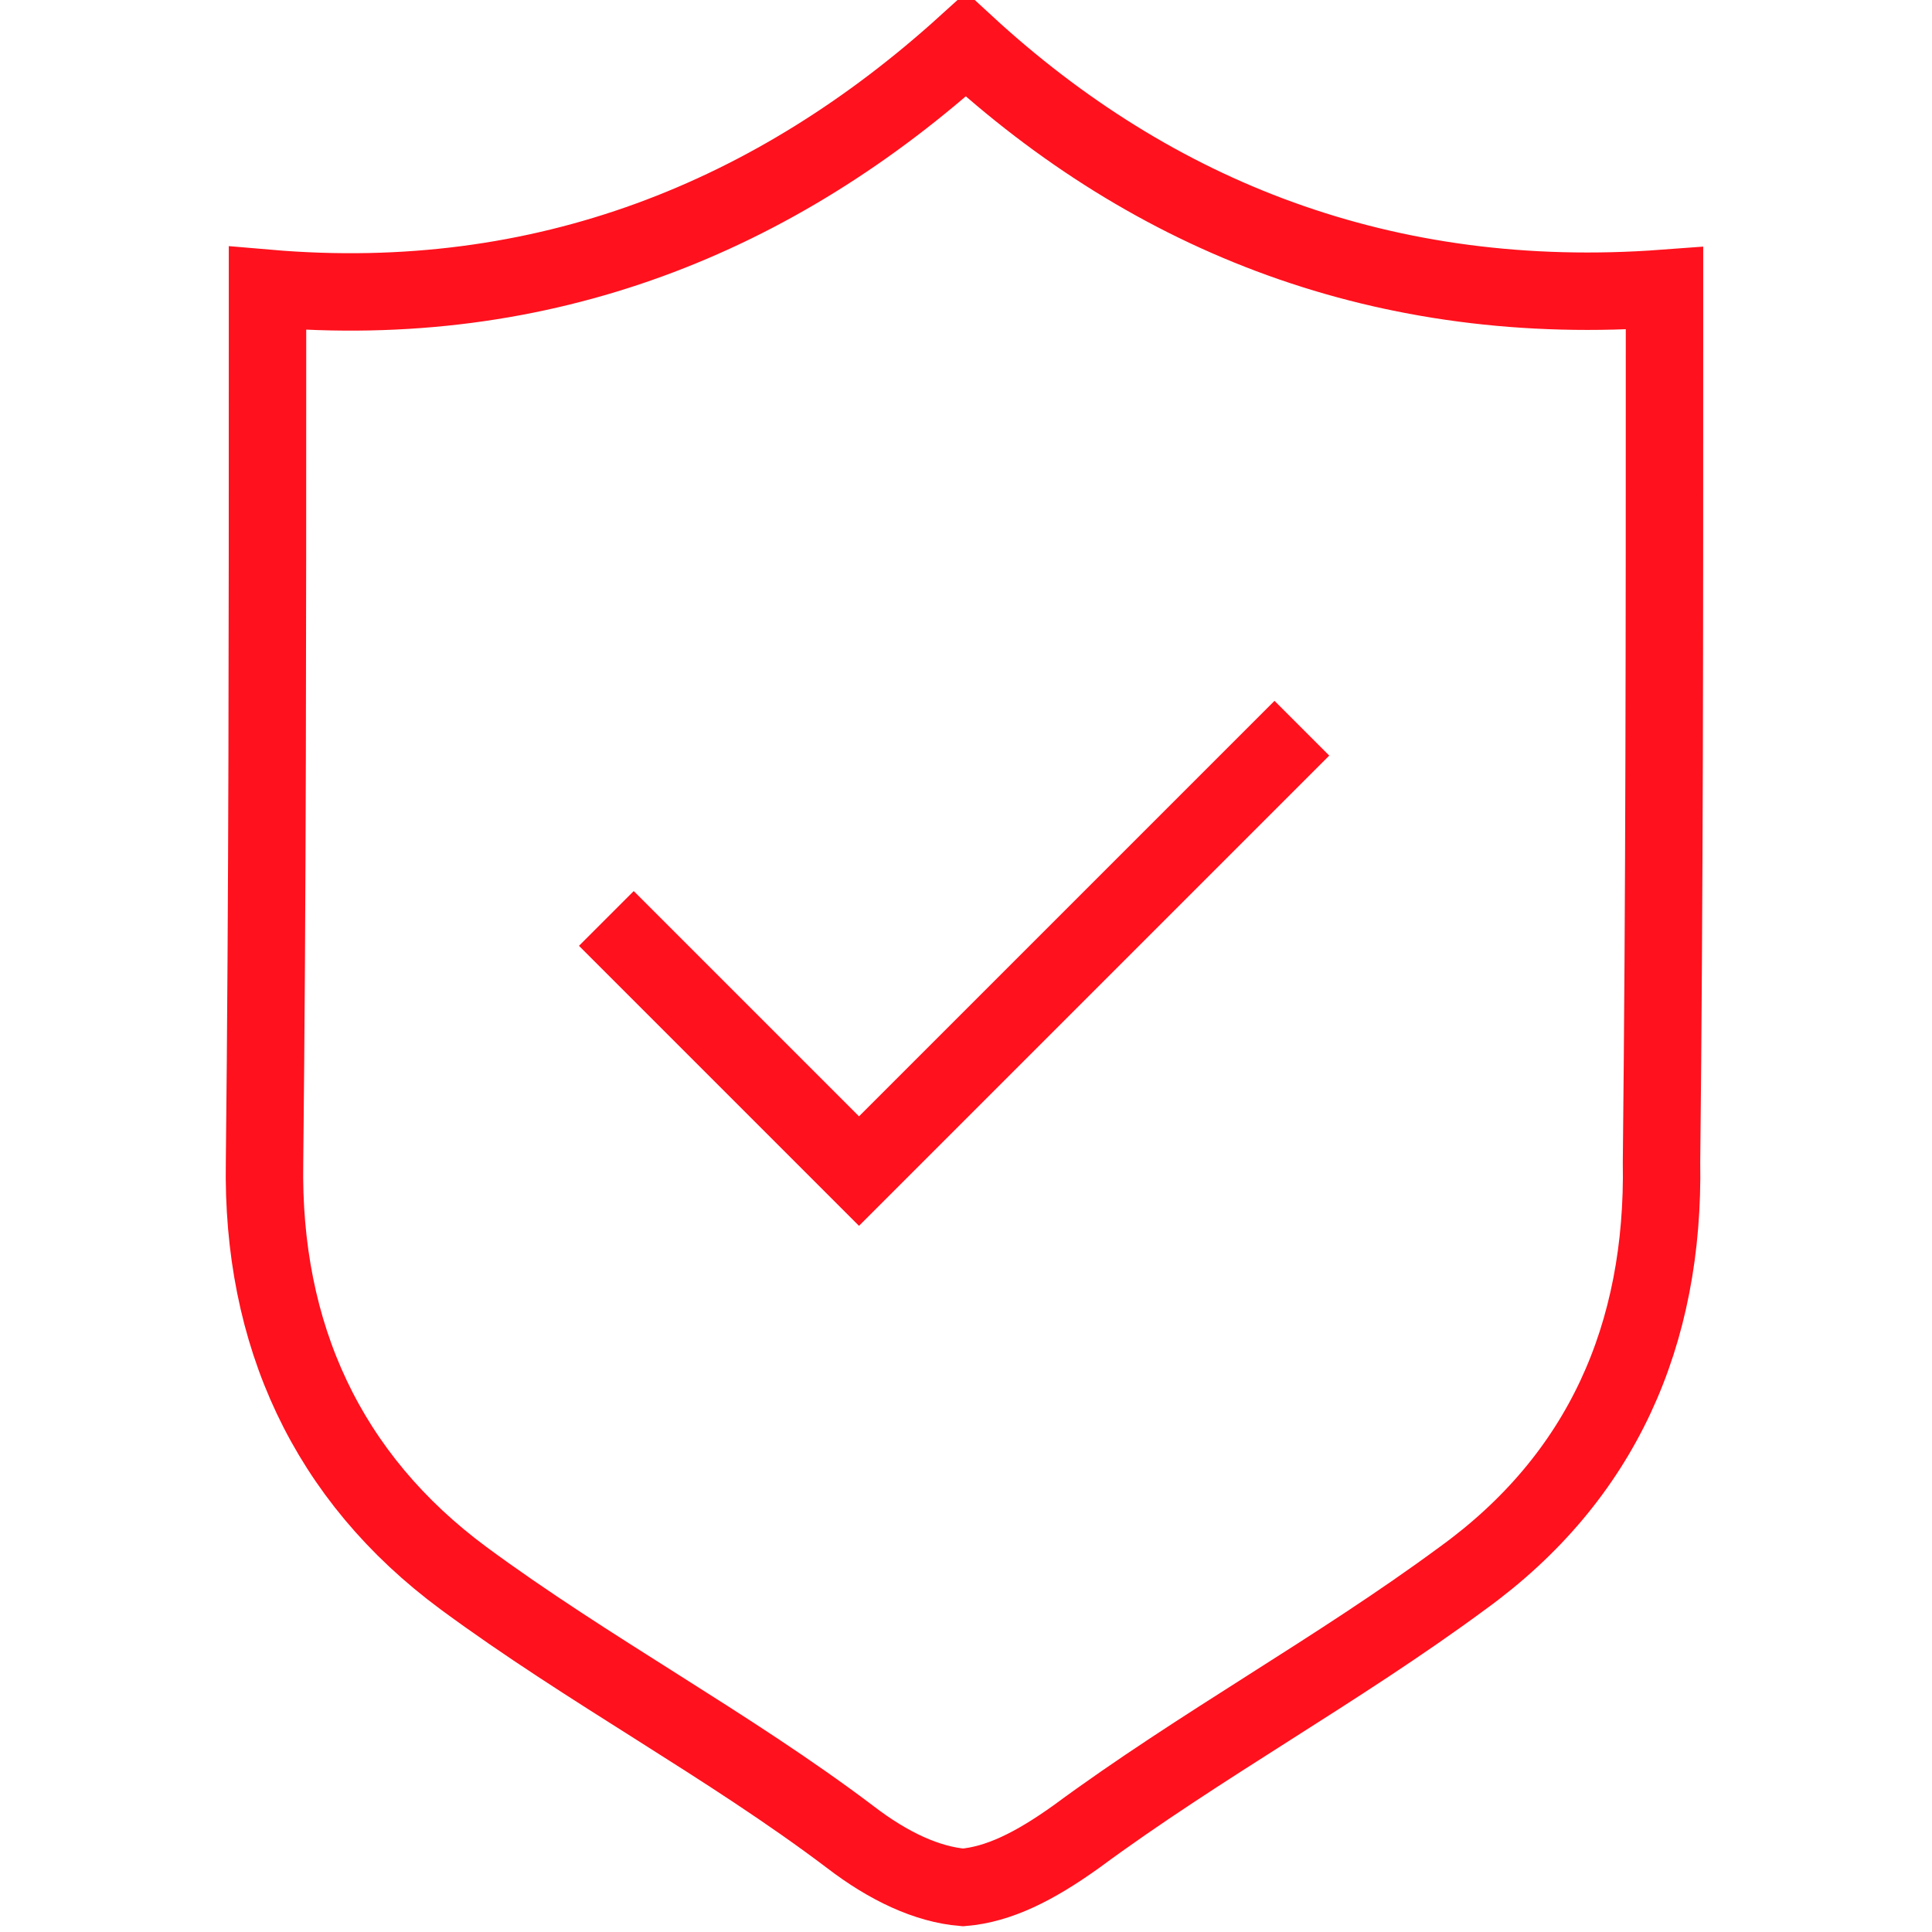 <?xml version="1.0" encoding="UTF-8"?> <!-- Generator: Adobe Illustrator 21.1.0, SVG Export Plug-In . SVG Version: 6.00 Build 0) --> <svg xmlns="http://www.w3.org/2000/svg" xmlns:xlink="http://www.w3.org/1999/xlink" id="Layer_1" x="0px" y="0px" viewBox="0 0 65 65" style="enable-background:new 0 0 65 65;" xml:space="preserve"> <style type="text/css"> .st0{fill:none;stroke:#FF111D;stroke-width:2.575;stroke-miterlimit:10;} .st1{fill:none;stroke:#FF111D;stroke-width:2.165;stroke-linecap:round;stroke-linejoin:round;stroke-miterlimit:10;} .st2{fill:#E93F00;} .st3{fill:none;stroke:#FFFFFF;stroke-width:0.75;stroke-linecap:round;stroke-miterlimit:10;} .st4{fill:none;stroke:#000000;stroke-width:0.75;stroke-linecap:round;stroke-miterlimit:10;} .st5{fill:#E80000;} .st6{fill:#FFFFFF;} .st7{fill:none;stroke:#E93F00;stroke-width:4;stroke-miterlimit:10;} .st8{fill:none;stroke:#FF111D;stroke-width:2.608;stroke-miterlimit:10;} .st9{fill:none;stroke:#FF111D;stroke-width:2.605;stroke-miterlimit:10;} </style> <g> <path class="st9" d="M56,11.9V9.7c-9.4,0.7-17.2-2.4-23.5-8.2c-6.4,5.8-14.2,9-23.5,8.2v2.2C9,21,9,30,8.9,39.1 c-0.1,5.8,2.1,10.6,6.7,14c4.2,3.1,8.9,5.6,13,8.7c1.3,1,2.6,1.6,3.8,1.7c1.2-0.1,2.4-0.7,3.8-1.7c4.2-3.1,8.8-5.6,13-8.7 c4.7-3.4,6.8-8.2,6.7-14C56,30,56,21,56,11.9z M20.4,30.9l8.5,8.5l14.9-14.9"></path> </g> </svg> 
